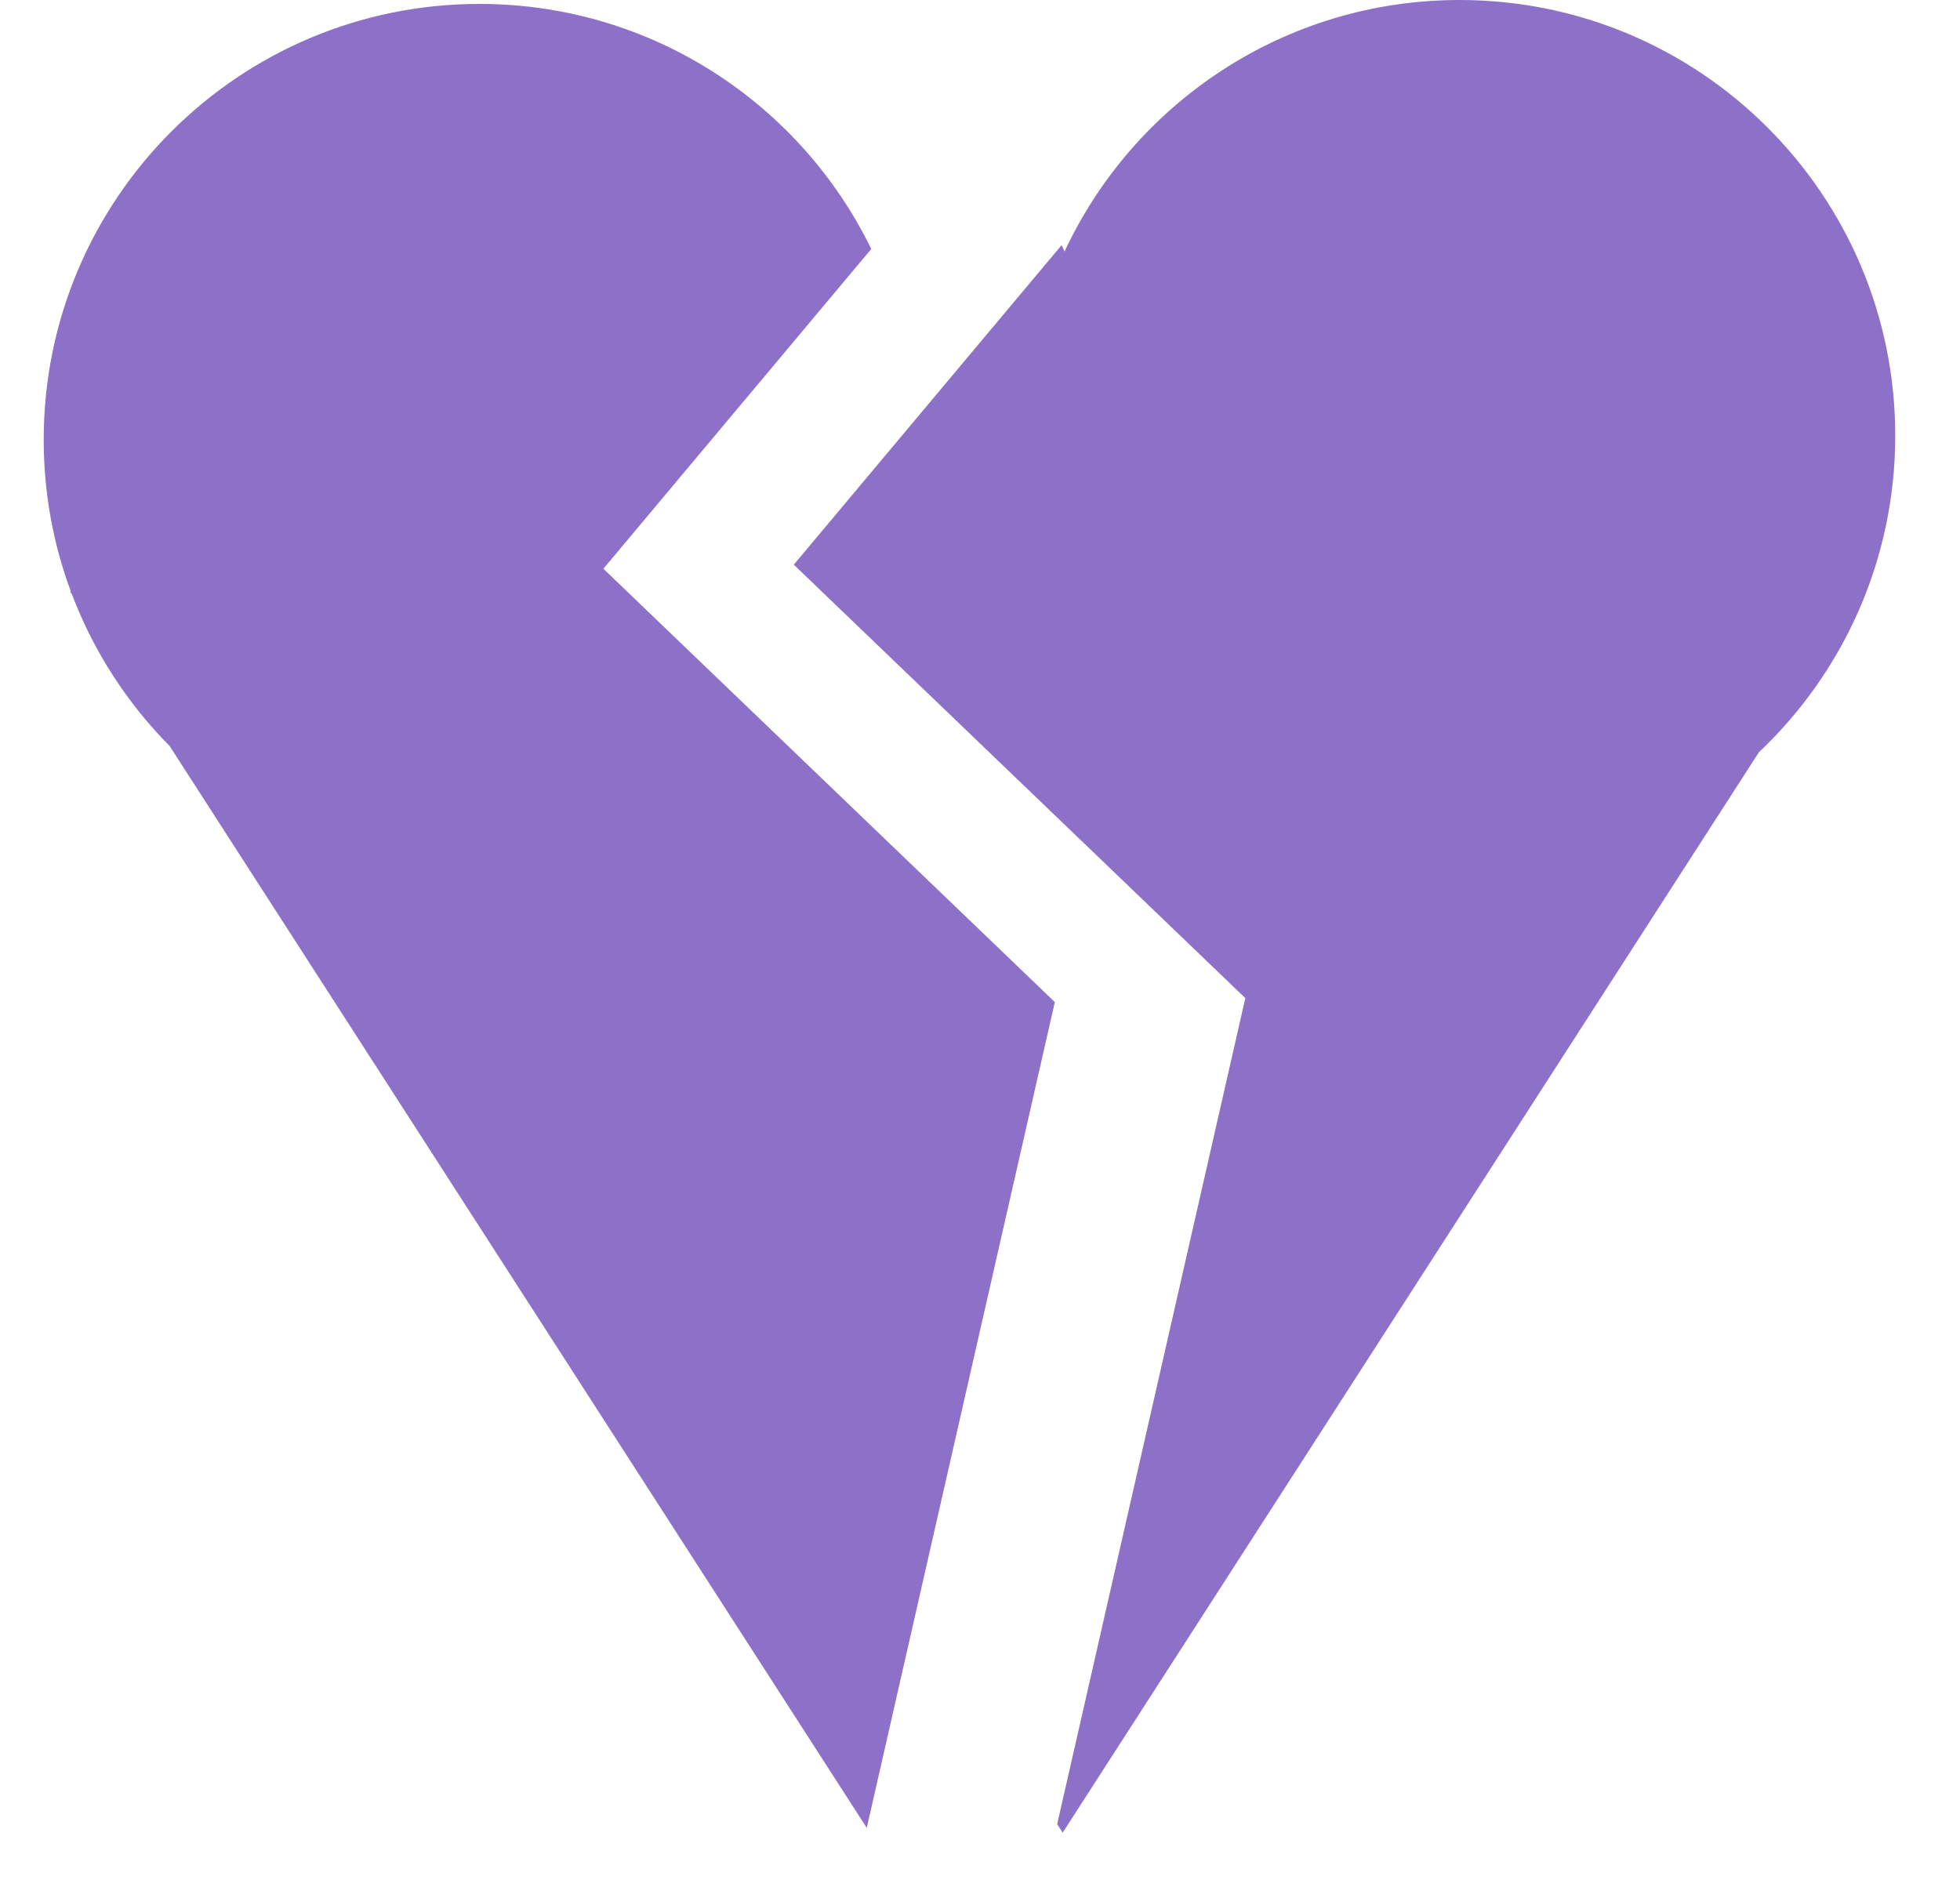 <?xml version="1.0" encoding="UTF-8"?> <svg xmlns="http://www.w3.org/2000/svg" width="27" height="26" viewBox="0 0 27 26" fill="none"><path fill-rule="evenodd" clip-rule="evenodd" d="M12.002 3.43L8.312 7.835L14.531 13.805L11.94 25.181L2.338 10.279C1.754 9.689 1.292 8.98 0.992 8.19L0.965 8.148H0.976C0.734 7.497 0.602 6.792 0.602 6.057C0.602 2.742 3.289 0.054 6.604 0.054C8.977 0.054 11.028 1.431 12.002 3.43Z" fill="#8D71C8"></path><path fill-rule="evenodd" clip-rule="evenodd" d="M14.624 3.377L10.935 7.779L17.155 13.75L14.563 25.13L14.639 25.247L24.229 10.364C25.386 9.27 26.108 7.72 26.108 6.002C26.108 2.687 23.421 0 20.106 0C17.698 0 15.621 1.418 14.665 3.464C14.652 3.435 14.638 3.406 14.624 3.377Z" fill="#8D71C8"></path></svg> 